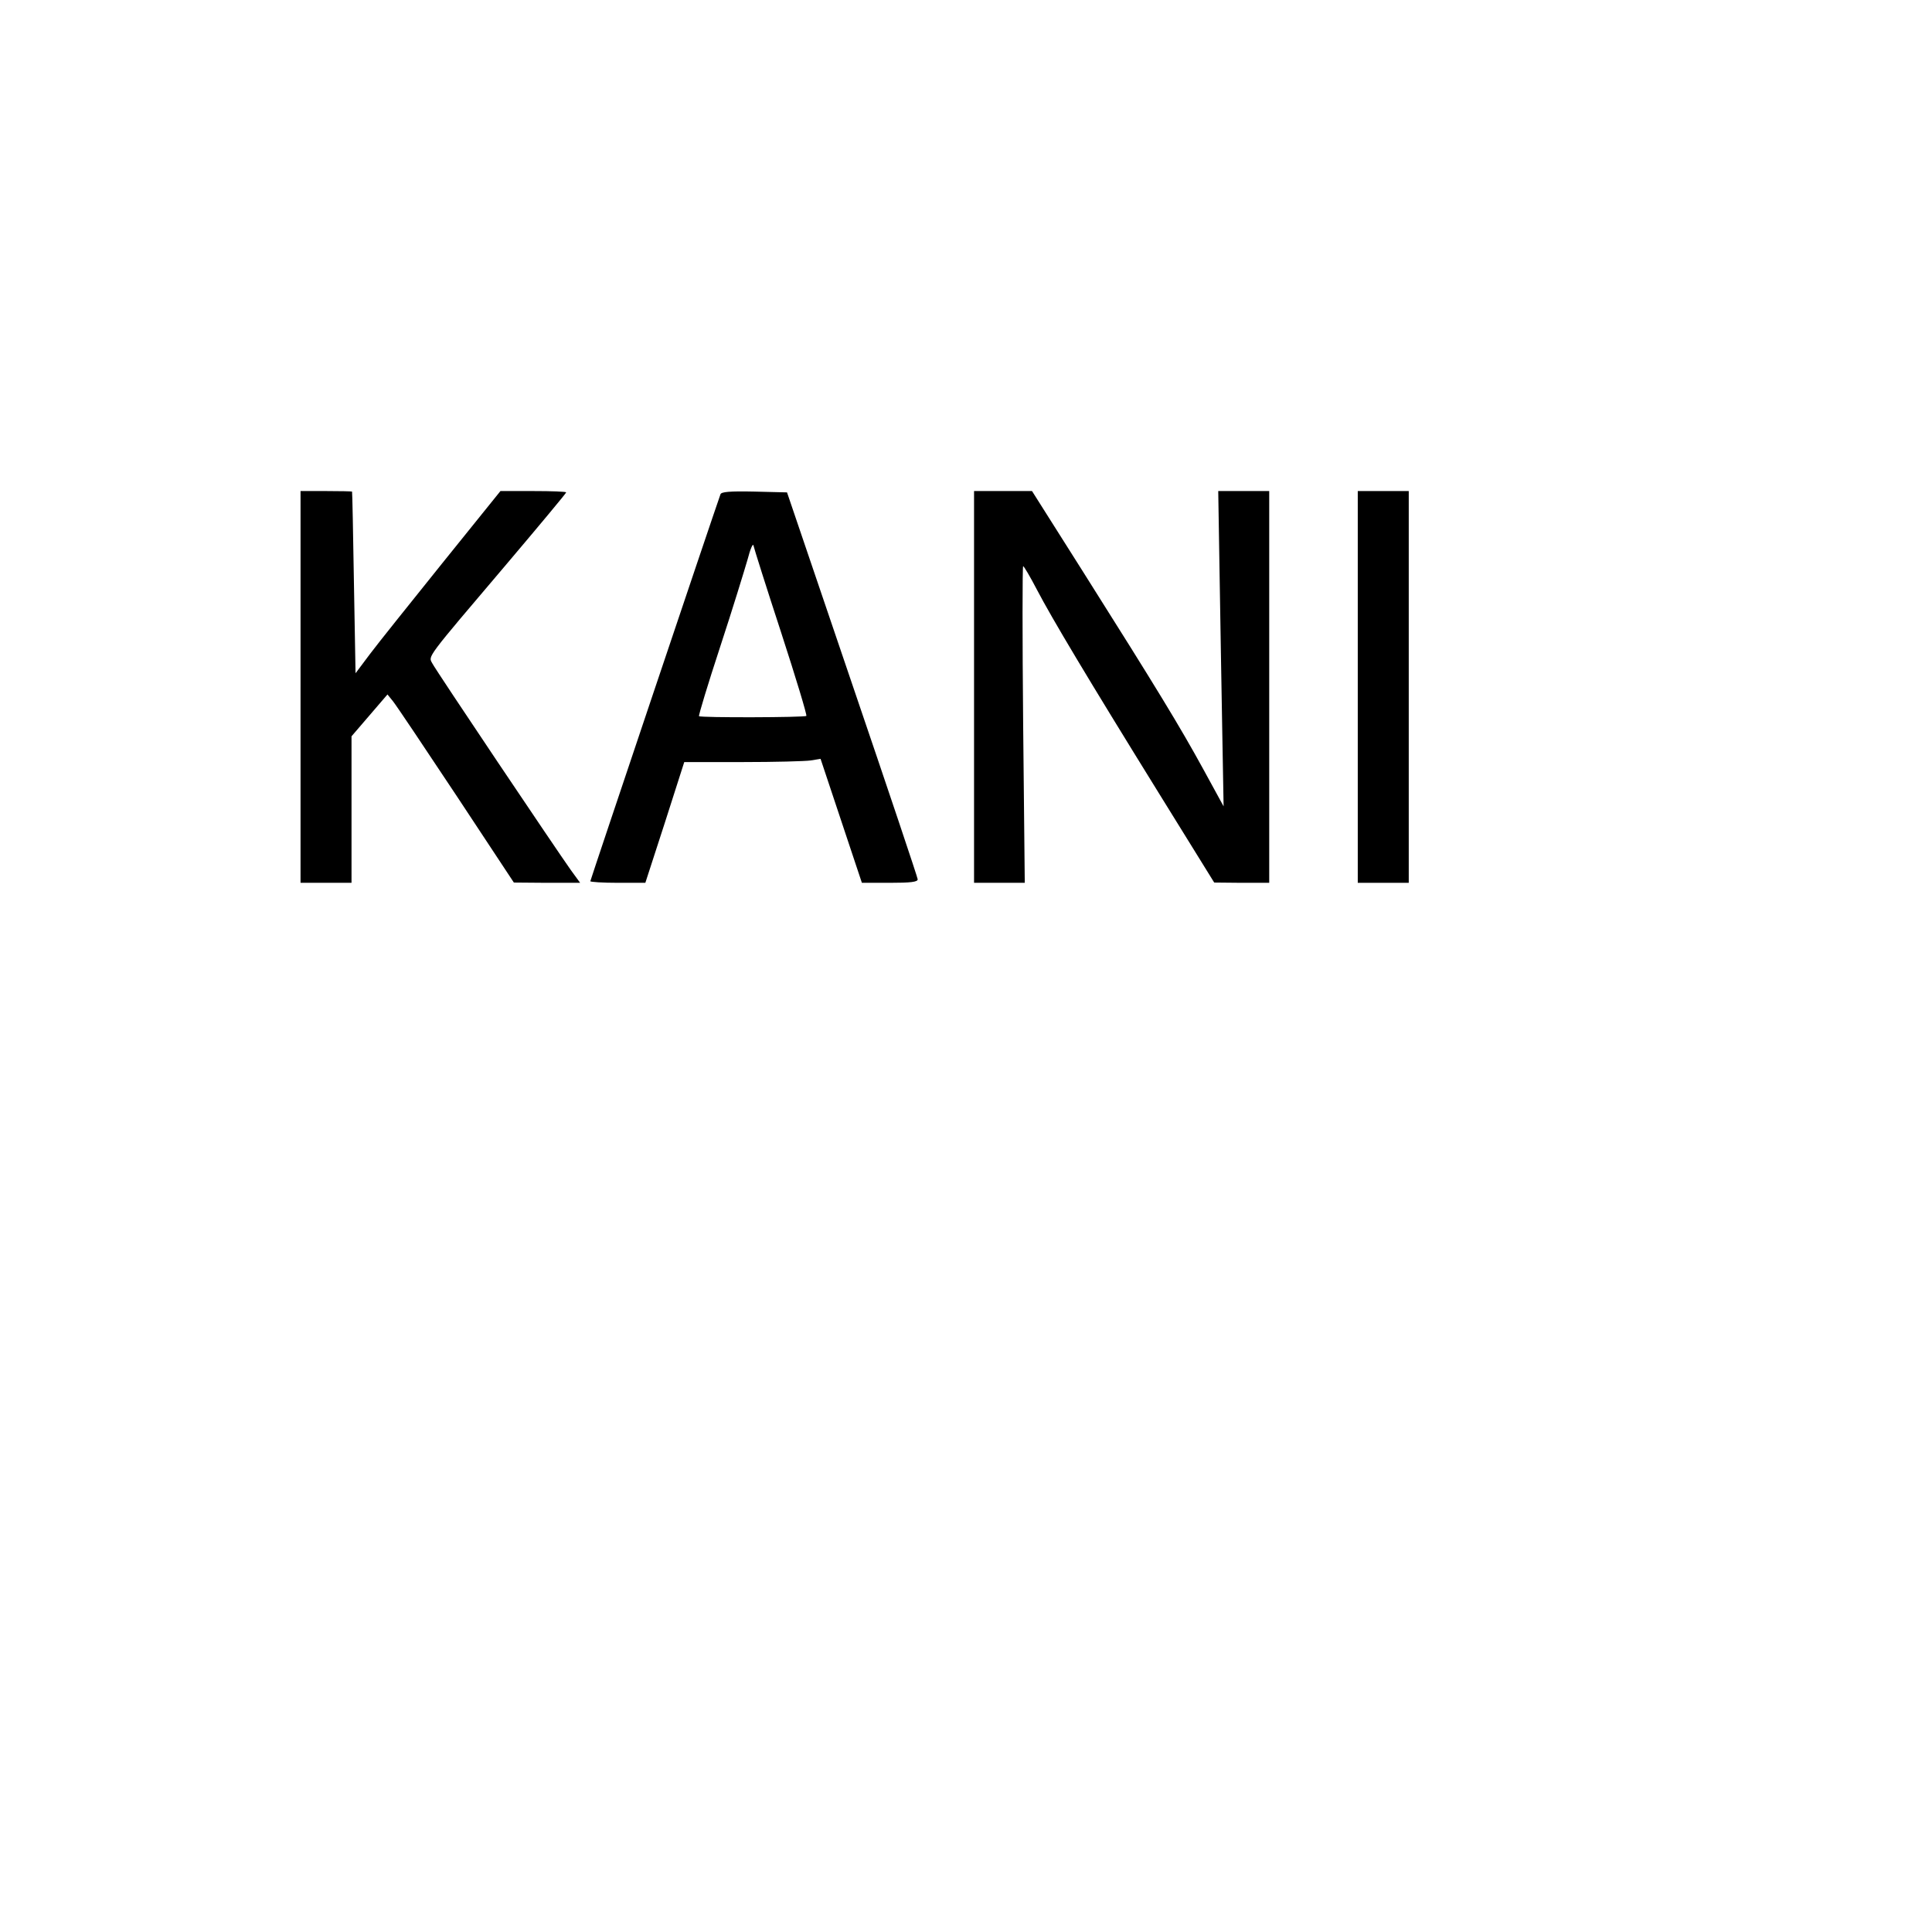 <?xml version="1.0" encoding="UTF-8" standalone="yes"?>
<svg version="1.0" xmlns="http://www.w3.org/2000/svg" width="720" height="720" viewBox="0 0 720 720" preserveAspectRatio="xMidYMid meet">
  <g transform="translate(0,720) scale(0.1,-0.1)" fill="#000000" stroke="none">
    <path d="M1120 4640 l0 -730 95 0 95 0 0 273 0 273 67 78 67 78 21 -26 c12
-15 118 -173 236 -351 l214 -324 123 -1 124 0 -35 48 c-52 73 -503 744 -516
770 -15 28 -27 12 277 370 122 144 222 264 222 267 0 3 -55 5 -122 5 l-123 0
-216 -268 c-118 -147 -240 -299 -270 -339 l-54 -72 -6 337 c-3 185 -6 338 -7
340 -1 1 -45 2 -97 2 l-95 0 0 -730z"/>
    <path d="M2685 5358 c-28 -79 -485 -1438 -485 -1442 0 -3 46 -6 103 -6 l102 0
73 225 72 225 218 0 c119 0 233 3 253 6 l37 6 77 -231 77 -231 104 0 c77 0
104 3 104 13 0 6 -110 334 -244 727 l-243 715 -122 3 c-92 2 -123 -1 -126 -10z
m226 -515 c55 -169 97 -308 94 -311 -6 -6 -394 -7 -400 -1 -2 3 33 119 79 259
46 140 91 287 102 325 10 39 20 62 22 52 2 -10 48 -156 103 -324z"/>
    <path d="M3630 4640 l0 -730 95 0 94 0 -6 590 c-3 325 -3 590 0 590 3 0 26
-39 51 -87 56 -107 186 -325 456 -761 l205 -331 103 -1 102 0 0 730 0 730 -95
0 -95 0 5 -307 c3 -170 7 -434 10 -588 l5 -280 -76 139 c-86 157 -171 297
-447 734 l-191 302 -108 0 -108 0 0 -730z"/>
    <path d="M5060 4640 l0 -730 95 0 95 0 0 730 0 730 -95 0 -95 0 0 -730z"/>
  </g>
</svg>